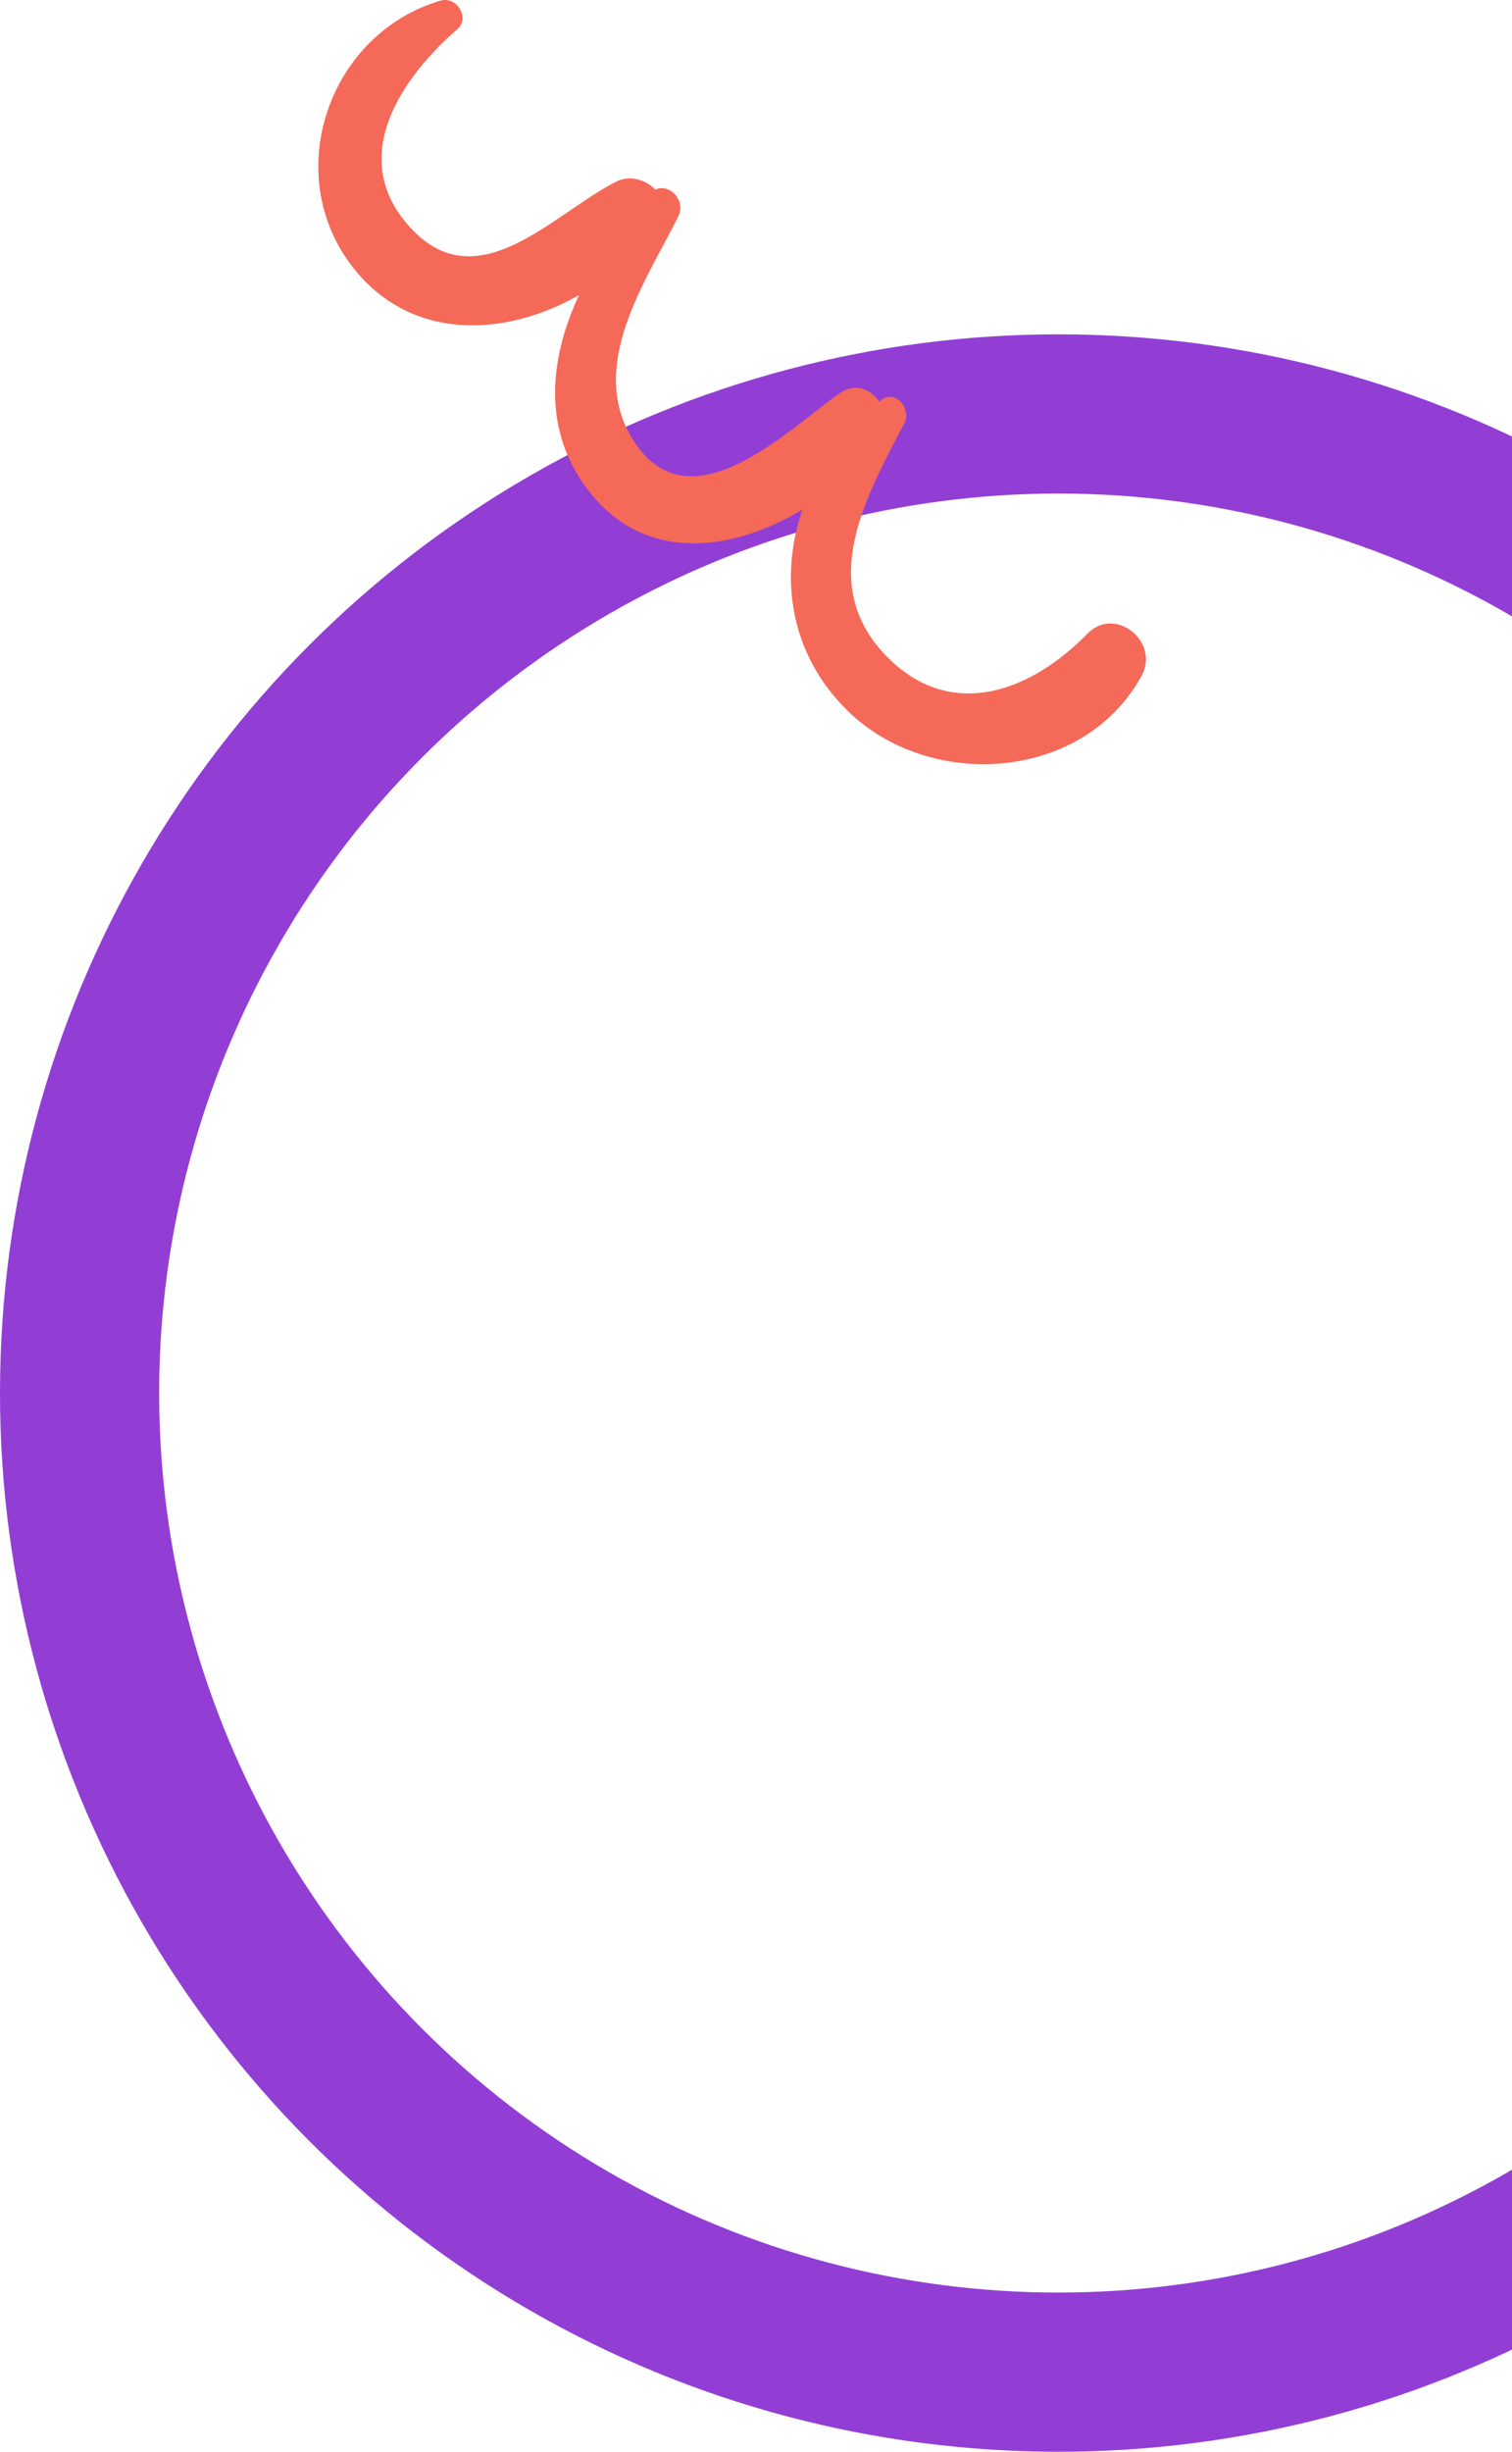 <svg width="95" height="154" viewBox="0 0 95 154" fill="none" xmlns="http://www.w3.org/2000/svg">
<circle cx="66.5" cy="87.5" r="61.5" stroke="#923ed5" stroke-width="10"/>
<path d="M68.31 39.815C64.867 43.344 59.889 45.359 55.825 41.343C51.21 36.784 54.387 31.236 56.828 26.567C57.268 25.726 56.286 24.425 55.38 25.121C55.333 25.158 55.29 25.201 55.242 25.238C54.71 24.427 53.731 24.001 52.689 24.746C49.359 27.127 43.231 33.246 39.739 27.573C36.891 22.946 40.576 17.681 42.62 13.587C43.114 12.597 42.08 11.499 41.172 11.907C40.57 11.282 39.555 10.98 38.711 11.409C34.67 13.466 29.843 19.129 25.537 14.019C21.911 9.716 25.263 4.852 28.736 1.83C29.558 1.115 28.684 -0.249 27.692 0.039C20.692 2.078 17.627 10.825 22.089 16.683C25.725 21.457 31.688 21.212 36.379 18.534C34.471 22.616 34.032 27.211 37.148 31.032C40.702 35.393 46.074 34.604 50.413 32.012C48.953 36.287 49.628 41.096 53.26 44.648C58.442 49.716 68.098 49.08 71.727 42.447C72.889 40.322 70.076 38.003 68.31 39.815Z" fill="#f56958"/>
</svg>
